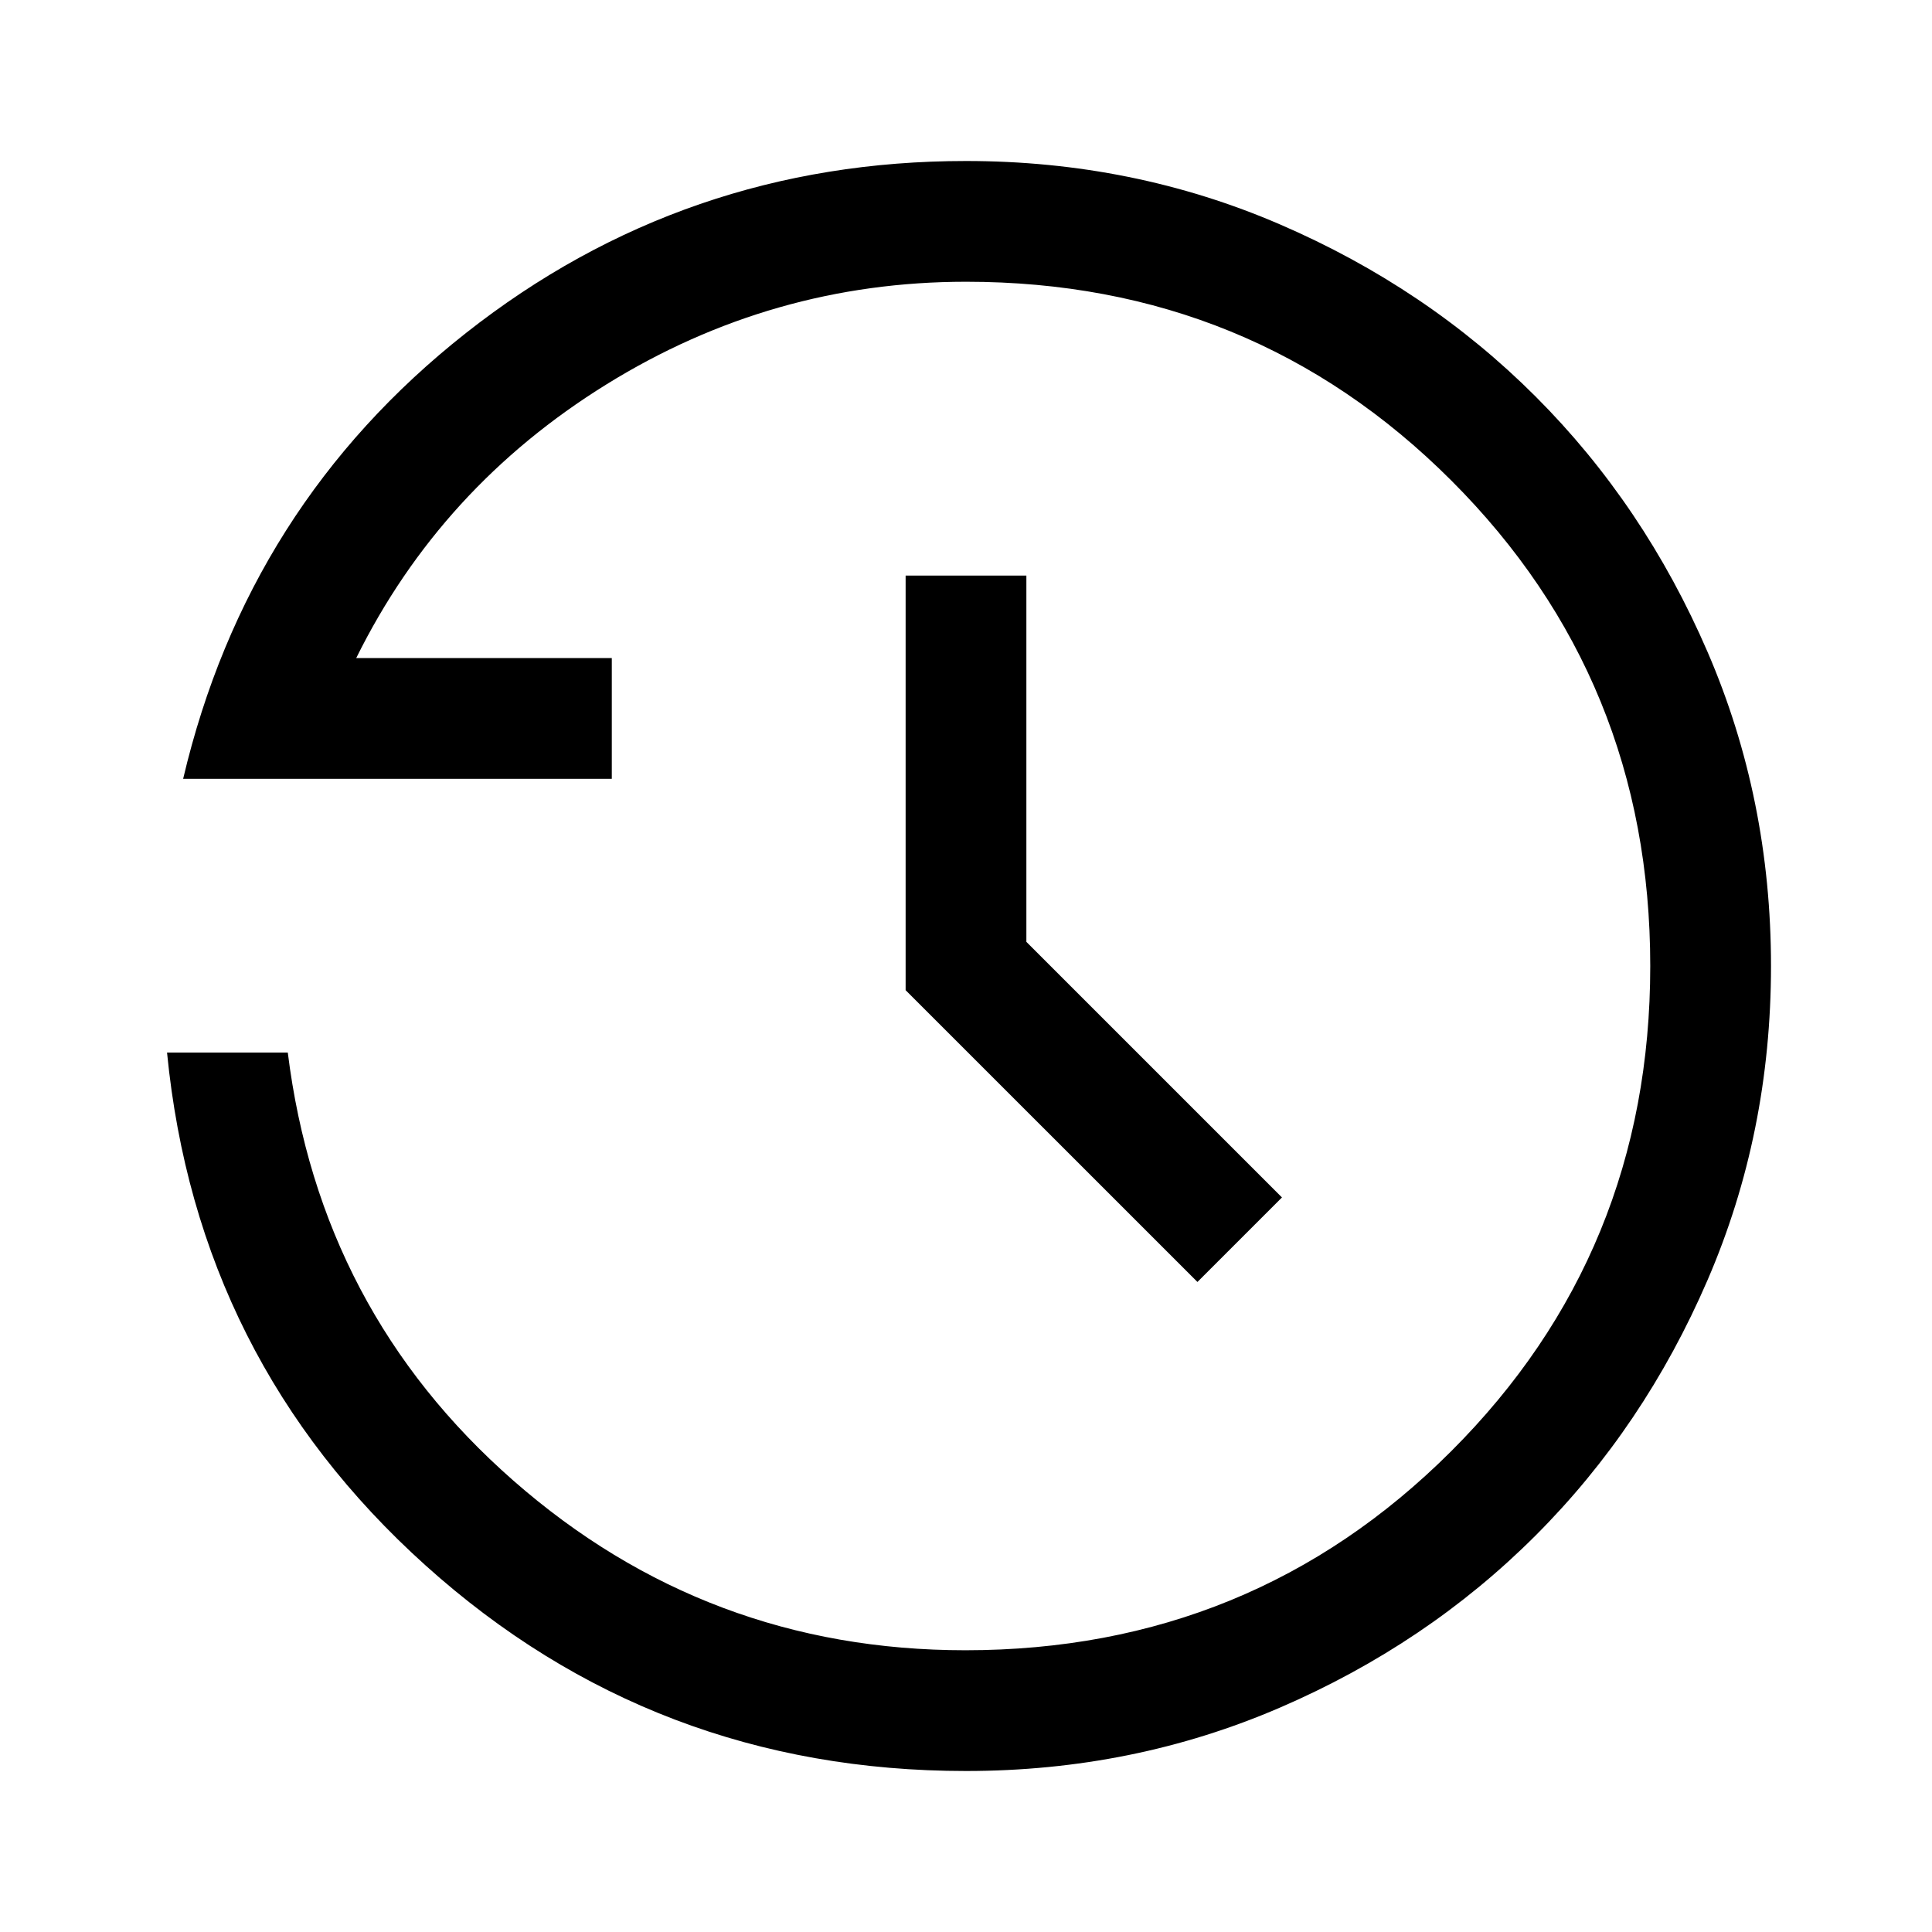 <svg fill="#000000" width="48px" viewBox="0 -960 960 960" height="48px" xmlns="http://www.w3.org/2000/svg"><path d="M480-80q-155 0-268.53-102.14Q97.94-284.28 83-437h60q15.93 128.35 112.05 212.67Q351.17-140 479.68-140 622-140 721-238.81q99-98.82 99-241.19 0-142.38-98.81-241.19T480-820q-96.33 0-178.67 51Q219-718 177-633h127v60H91q32-136 140.5-221.5T480-880q83 0 156 31.5T763-763q54 54 85.5 127T880-480q0 83-31.5 156T763-197q-54 54-127 85.5T480-80Zm115-243L450-467.98V-674h60v182l127 127-42 42Z"></path></svg>